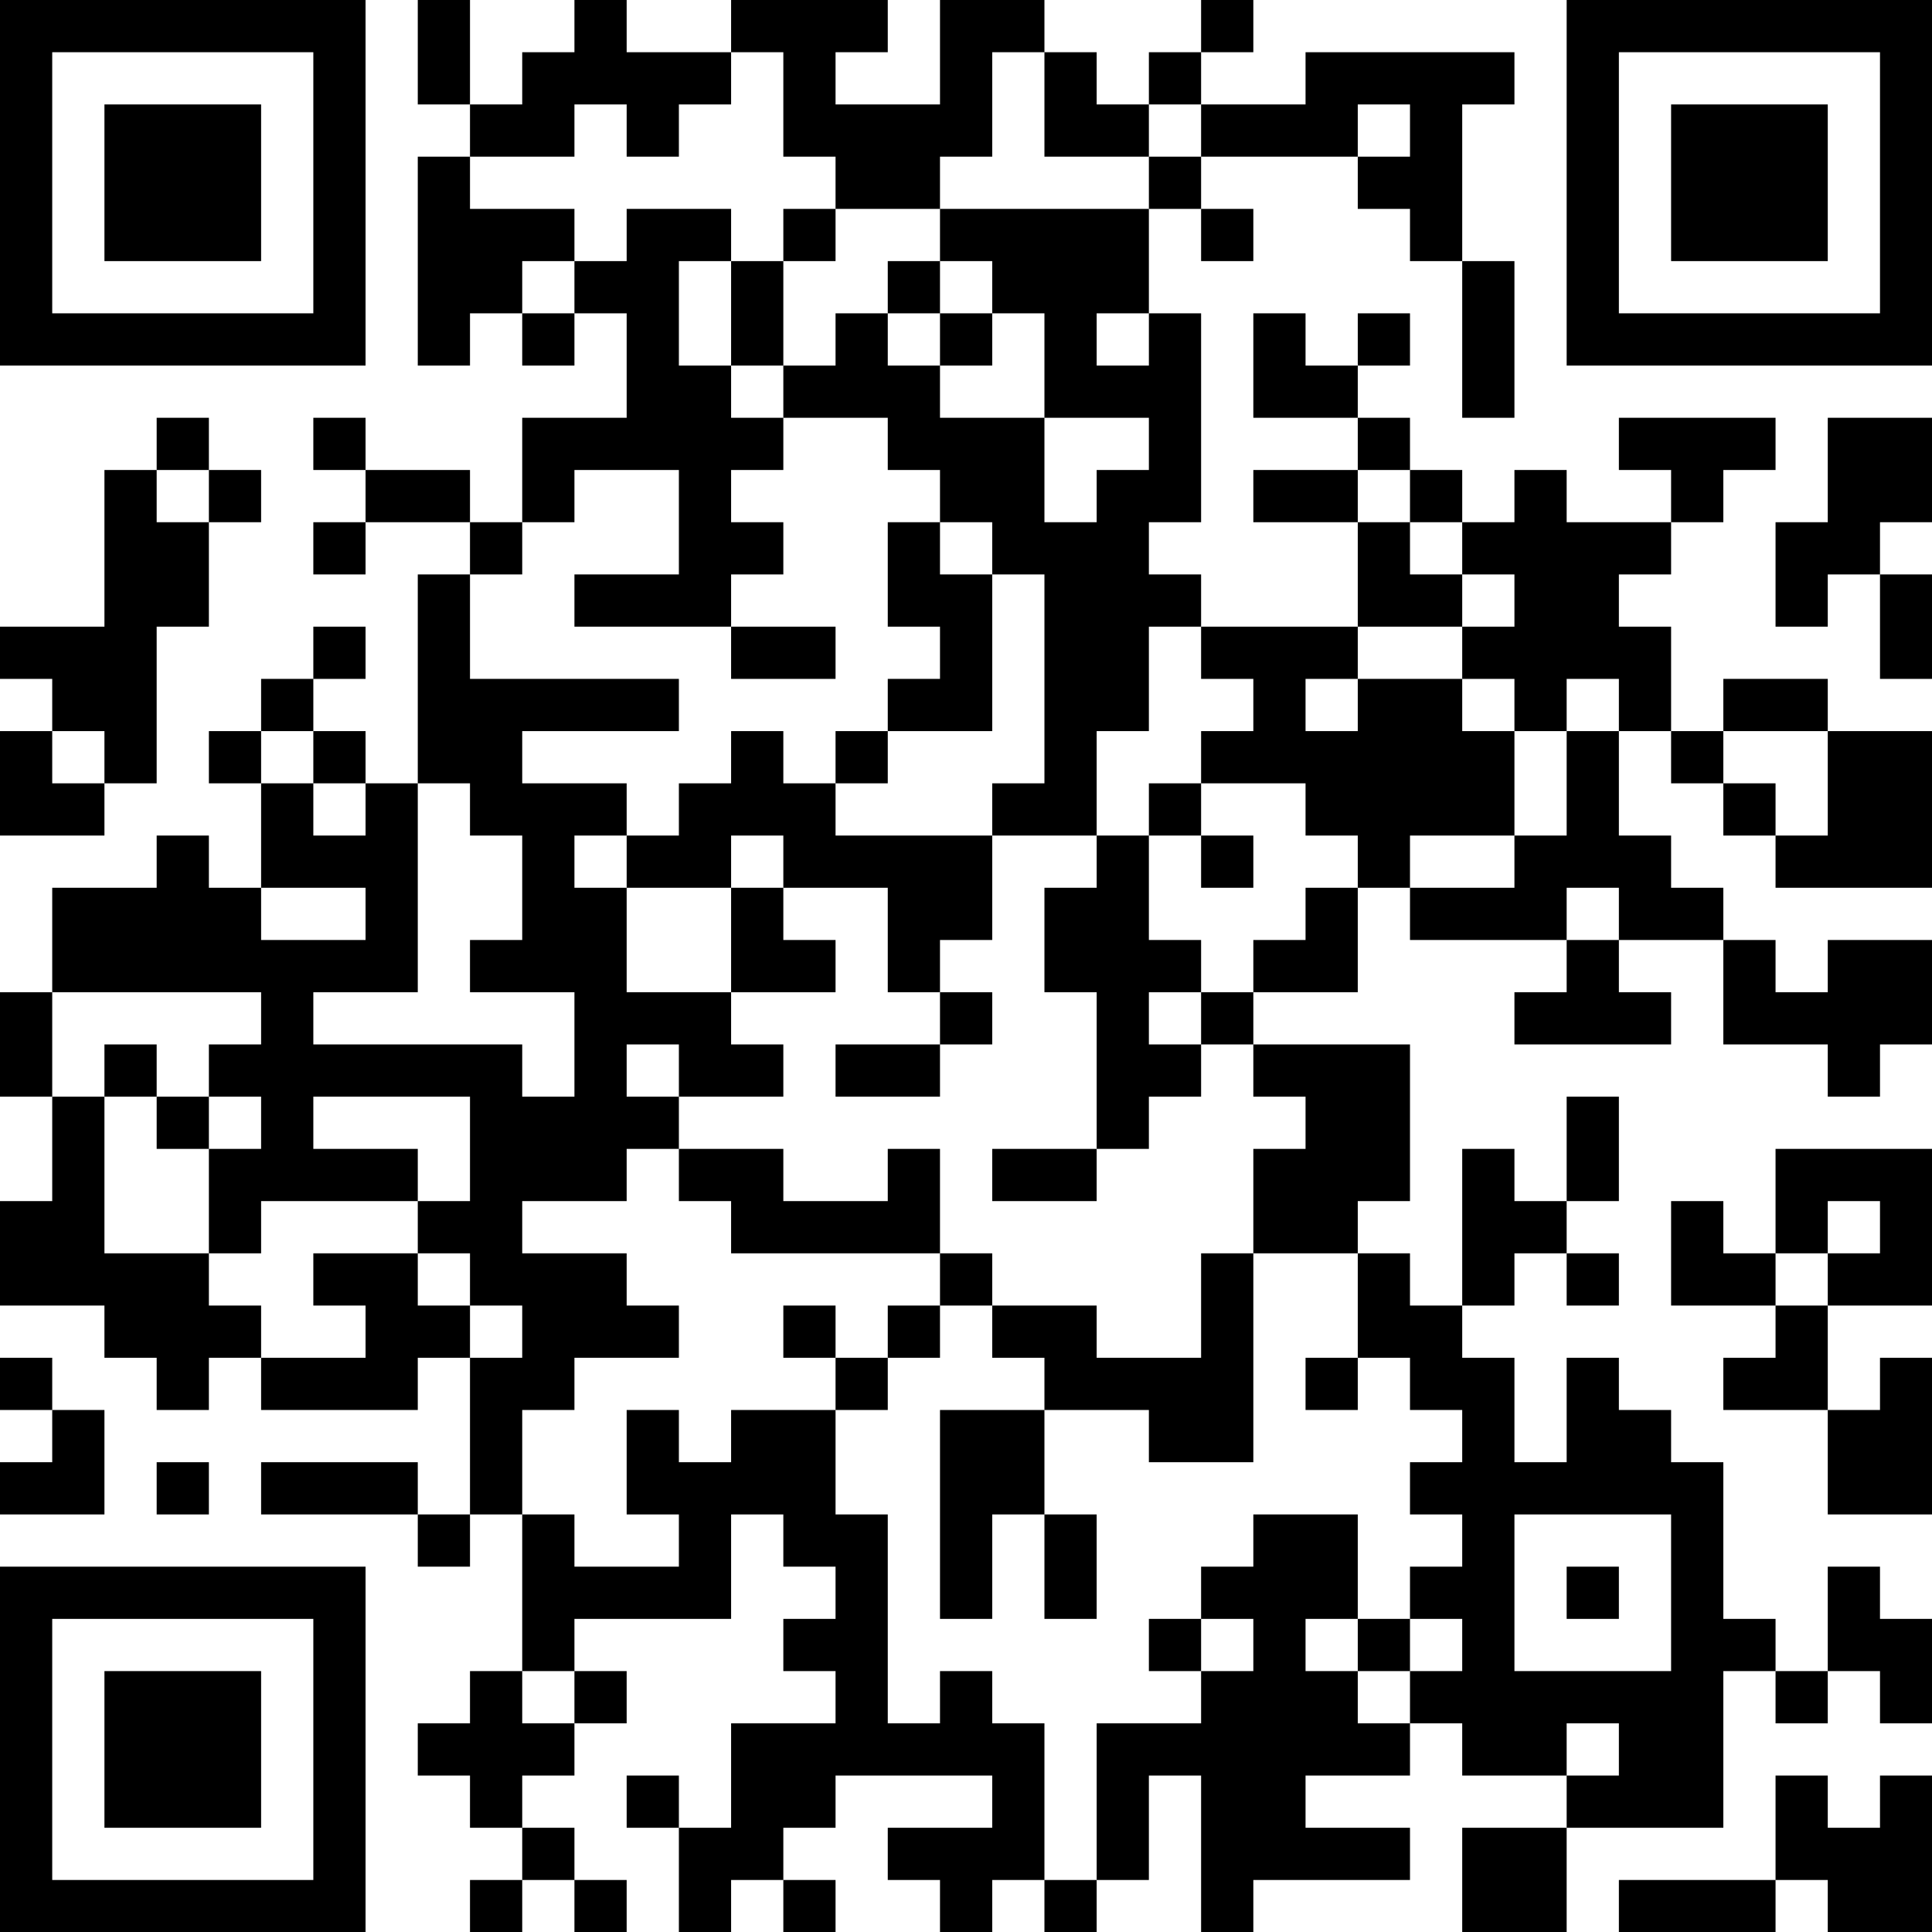 <?xml version="1.0" encoding="UTF-8"?>
<svg xmlns="http://www.w3.org/2000/svg" version="1.1" width="100" height="100" viewBox="0 0 100 100"><rect x="0" y="0" width="100" height="100" fill="#ffffff"/><g transform="scale(2.703)"><g transform="translate(0,0)"><path fill-rule="evenodd" d="M8 0L8 2L9 2L9 3L8 3L8 7L9 7L9 6L10 6L10 7L11 7L11 6L12 6L12 8L10 8L10 10L9 10L9 9L7 9L7 8L6 8L6 9L7 9L7 10L6 10L6 11L7 11L7 10L9 10L9 11L8 11L8 15L7 15L7 14L6 14L6 13L7 13L7 12L6 12L6 13L5 13L5 14L4 14L4 15L5 15L5 17L4 17L4 16L3 16L3 17L1 17L1 19L0 19L0 21L1 21L1 23L0 23L0 25L2 25L2 26L3 26L3 27L4 27L4 26L5 26L5 27L8 27L8 26L9 26L9 29L8 29L8 28L5 28L5 29L8 29L8 30L9 30L9 29L10 29L10 32L9 32L9 33L8 33L8 34L9 34L9 35L10 35L10 36L9 36L9 37L10 37L10 36L11 36L11 37L12 37L12 36L11 36L11 35L10 35L10 34L11 34L11 33L12 33L12 32L11 32L11 31L14 31L14 29L15 29L15 30L16 30L16 31L15 31L15 32L16 32L16 33L14 33L14 35L13 35L13 34L12 34L12 35L13 35L13 37L14 37L14 36L15 36L15 37L16 37L16 36L15 36L15 35L16 35L16 34L19 34L19 35L17 35L17 36L18 36L18 37L19 37L19 36L20 36L20 37L21 37L21 36L22 36L22 34L23 34L23 37L24 37L24 36L27 36L27 35L25 35L25 34L27 34L27 33L28 33L28 34L30 34L30 35L28 35L28 37L30 37L30 35L33 35L33 32L34 32L34 33L35 33L35 32L36 32L36 33L37 33L37 31L36 31L36 30L35 30L35 32L34 32L34 31L33 31L33 28L32 28L32 27L31 27L31 26L30 26L30 28L29 28L29 26L28 26L28 25L29 25L29 24L30 24L30 25L31 25L31 24L30 24L30 23L31 23L31 21L30 21L30 23L29 23L29 22L28 22L28 25L27 25L27 24L26 24L26 23L27 23L27 20L24 20L24 19L26 19L26 17L27 17L27 18L30 18L30 19L29 19L29 20L32 20L32 19L31 19L31 18L33 18L33 20L35 20L35 21L36 21L36 20L37 20L37 18L35 18L35 19L34 19L34 18L33 18L33 17L32 17L32 16L31 16L31 14L32 14L32 15L33 15L33 16L34 16L34 17L37 17L37 14L35 14L35 13L33 13L33 14L32 14L32 12L31 12L31 11L32 11L32 10L33 10L33 9L34 9L34 8L31 8L31 9L32 9L32 10L30 10L30 9L29 9L29 10L28 10L28 9L27 9L27 8L26 8L26 7L27 7L27 6L26 6L26 7L25 7L25 6L24 6L24 8L26 8L26 9L24 9L24 10L26 10L26 12L23 12L23 11L22 11L22 10L23 10L23 6L22 6L22 4L23 4L23 5L24 5L24 4L23 4L23 3L26 3L26 4L27 4L27 5L28 5L28 8L29 8L29 5L28 5L28 2L29 2L29 1L25 1L25 2L23 2L23 1L24 1L24 0L23 0L23 1L22 1L22 2L21 2L21 1L20 1L20 0L18 0L18 2L16 2L16 1L17 1L17 0L14 0L14 1L12 1L12 0L11 0L11 1L10 1L10 2L9 2L9 0ZM14 1L14 2L13 2L13 3L12 3L12 2L11 2L11 3L9 3L9 4L11 4L11 5L10 5L10 6L11 6L11 5L12 5L12 4L14 4L14 5L13 5L13 7L14 7L14 8L15 8L15 9L14 9L14 10L15 10L15 11L14 11L14 12L11 12L11 11L13 11L13 9L11 9L11 10L10 10L10 11L9 11L9 13L13 13L13 14L10 14L10 15L12 15L12 16L11 16L11 17L12 17L12 19L14 19L14 20L15 20L15 21L13 21L13 20L12 20L12 21L13 21L13 22L12 22L12 23L10 23L10 24L12 24L12 25L13 25L13 26L11 26L11 27L10 27L10 29L11 29L11 30L13 30L13 29L12 29L12 27L13 27L13 28L14 28L14 27L16 27L16 29L17 29L17 33L18 33L18 32L19 32L19 33L20 33L20 36L21 36L21 33L23 33L23 32L24 32L24 31L23 31L23 30L24 30L24 29L26 29L26 31L25 31L25 32L26 32L26 33L27 33L27 32L28 32L28 31L27 31L27 30L28 30L28 29L27 29L27 28L28 28L28 27L27 27L27 26L26 26L26 24L24 24L24 22L25 22L25 21L24 21L24 20L23 20L23 19L24 19L24 18L25 18L25 17L26 17L26 16L25 16L25 15L23 15L23 14L24 14L24 13L23 13L23 12L22 12L22 14L21 14L21 16L19 16L19 15L20 15L20 11L19 11L19 10L18 10L18 9L17 9L17 8L15 8L15 7L16 7L16 6L17 6L17 7L18 7L18 8L20 8L20 10L21 10L21 9L22 9L22 8L20 8L20 6L19 6L19 5L18 5L18 4L22 4L22 3L23 3L23 2L22 2L22 3L20 3L20 1L19 1L19 3L18 3L18 4L16 4L16 3L15 3L15 1ZM26 2L26 3L27 3L27 2ZM15 4L15 5L14 5L14 7L15 7L15 5L16 5L16 4ZM17 5L17 6L18 6L18 7L19 7L19 6L18 6L18 5ZM21 6L21 7L22 7L22 6ZM3 8L3 9L2 9L2 12L0 12L0 13L1 13L1 14L0 14L0 16L2 16L2 15L3 15L3 12L4 12L4 10L5 10L5 9L4 9L4 8ZM35 8L35 10L34 10L34 12L35 12L35 11L36 11L36 13L37 13L37 11L36 11L36 10L37 10L37 8ZM3 9L3 10L4 10L4 9ZM26 9L26 10L27 10L27 11L28 11L28 12L26 12L26 13L25 13L25 14L26 14L26 13L28 13L28 14L29 14L29 16L27 16L27 17L29 17L29 16L30 16L30 14L31 14L31 13L30 13L30 14L29 14L29 13L28 13L28 12L29 12L29 11L28 11L28 10L27 10L27 9ZM17 10L17 12L18 12L18 13L17 13L17 14L16 14L16 15L15 15L15 14L14 14L14 15L13 15L13 16L12 16L12 17L14 17L14 19L16 19L16 18L15 18L15 17L17 17L17 19L18 19L18 20L16 20L16 21L18 21L18 20L19 20L19 19L18 19L18 18L19 18L19 16L16 16L16 15L17 15L17 14L19 14L19 11L18 11L18 10ZM14 12L14 13L16 13L16 12ZM1 14L1 15L2 15L2 14ZM5 14L5 15L6 15L6 16L7 16L7 15L6 15L6 14ZM33 14L33 15L34 15L34 16L35 16L35 14ZM8 15L8 19L6 19L6 20L10 20L10 21L11 21L11 19L9 19L9 18L10 18L10 16L9 16L9 15ZM22 15L22 16L21 16L21 17L20 17L20 19L21 19L21 22L19 22L19 23L21 23L21 22L22 22L22 21L23 21L23 20L22 20L22 19L23 19L23 18L22 18L22 16L23 16L23 17L24 17L24 16L23 16L23 15ZM14 16L14 17L15 17L15 16ZM5 17L5 18L7 18L7 17ZM30 17L30 18L31 18L31 17ZM1 19L1 21L2 21L2 24L4 24L4 25L5 25L5 26L7 26L7 25L6 25L6 24L8 24L8 25L9 25L9 26L10 26L10 25L9 25L9 24L8 24L8 23L9 23L9 21L6 21L6 22L8 22L8 23L5 23L5 24L4 24L4 22L5 22L5 21L4 21L4 20L5 20L5 19ZM2 20L2 21L3 21L3 22L4 22L4 21L3 21L3 20ZM13 22L13 23L14 23L14 24L18 24L18 25L17 25L17 26L16 26L16 25L15 25L15 26L16 26L16 27L17 27L17 26L18 26L18 25L19 25L19 26L20 26L20 27L18 27L18 31L19 31L19 29L20 29L20 31L21 31L21 29L20 29L20 27L22 27L22 28L24 28L24 24L23 24L23 26L21 26L21 25L19 25L19 24L18 24L18 22L17 22L17 23L15 23L15 22ZM34 22L34 24L33 24L33 23L32 23L32 25L34 25L34 26L33 26L33 27L35 27L35 29L37 29L37 26L36 26L36 27L35 27L35 25L37 25L37 22ZM35 23L35 24L34 24L34 25L35 25L35 24L36 24L36 23ZM0 26L0 27L1 27L1 28L0 28L0 29L2 29L2 27L1 27L1 26ZM25 26L25 27L26 27L26 26ZM3 28L3 29L4 29L4 28ZM29 29L29 32L32 32L32 29ZM30 30L30 31L31 31L31 30ZM22 31L22 32L23 32L23 31ZM26 31L26 32L27 32L27 31ZM10 32L10 33L11 33L11 32ZM30 33L30 34L31 34L31 33ZM34 34L34 36L31 36L31 37L34 37L34 36L35 36L35 37L37 37L37 34L36 34L36 35L35 35L35 34ZM0 0L0 7L7 7L7 0ZM1 1L1 6L6 6L6 1ZM2 2L2 5L5 5L5 2ZM30 0L30 7L37 7L37 0ZM31 1L31 6L36 6L36 1ZM32 2L32 5L35 5L35 2ZM0 30L0 37L7 37L7 30ZM1 31L1 36L6 36L6 31ZM2 32L2 35L5 35L5 32Z" fill="#000000"/></g></g></svg>
